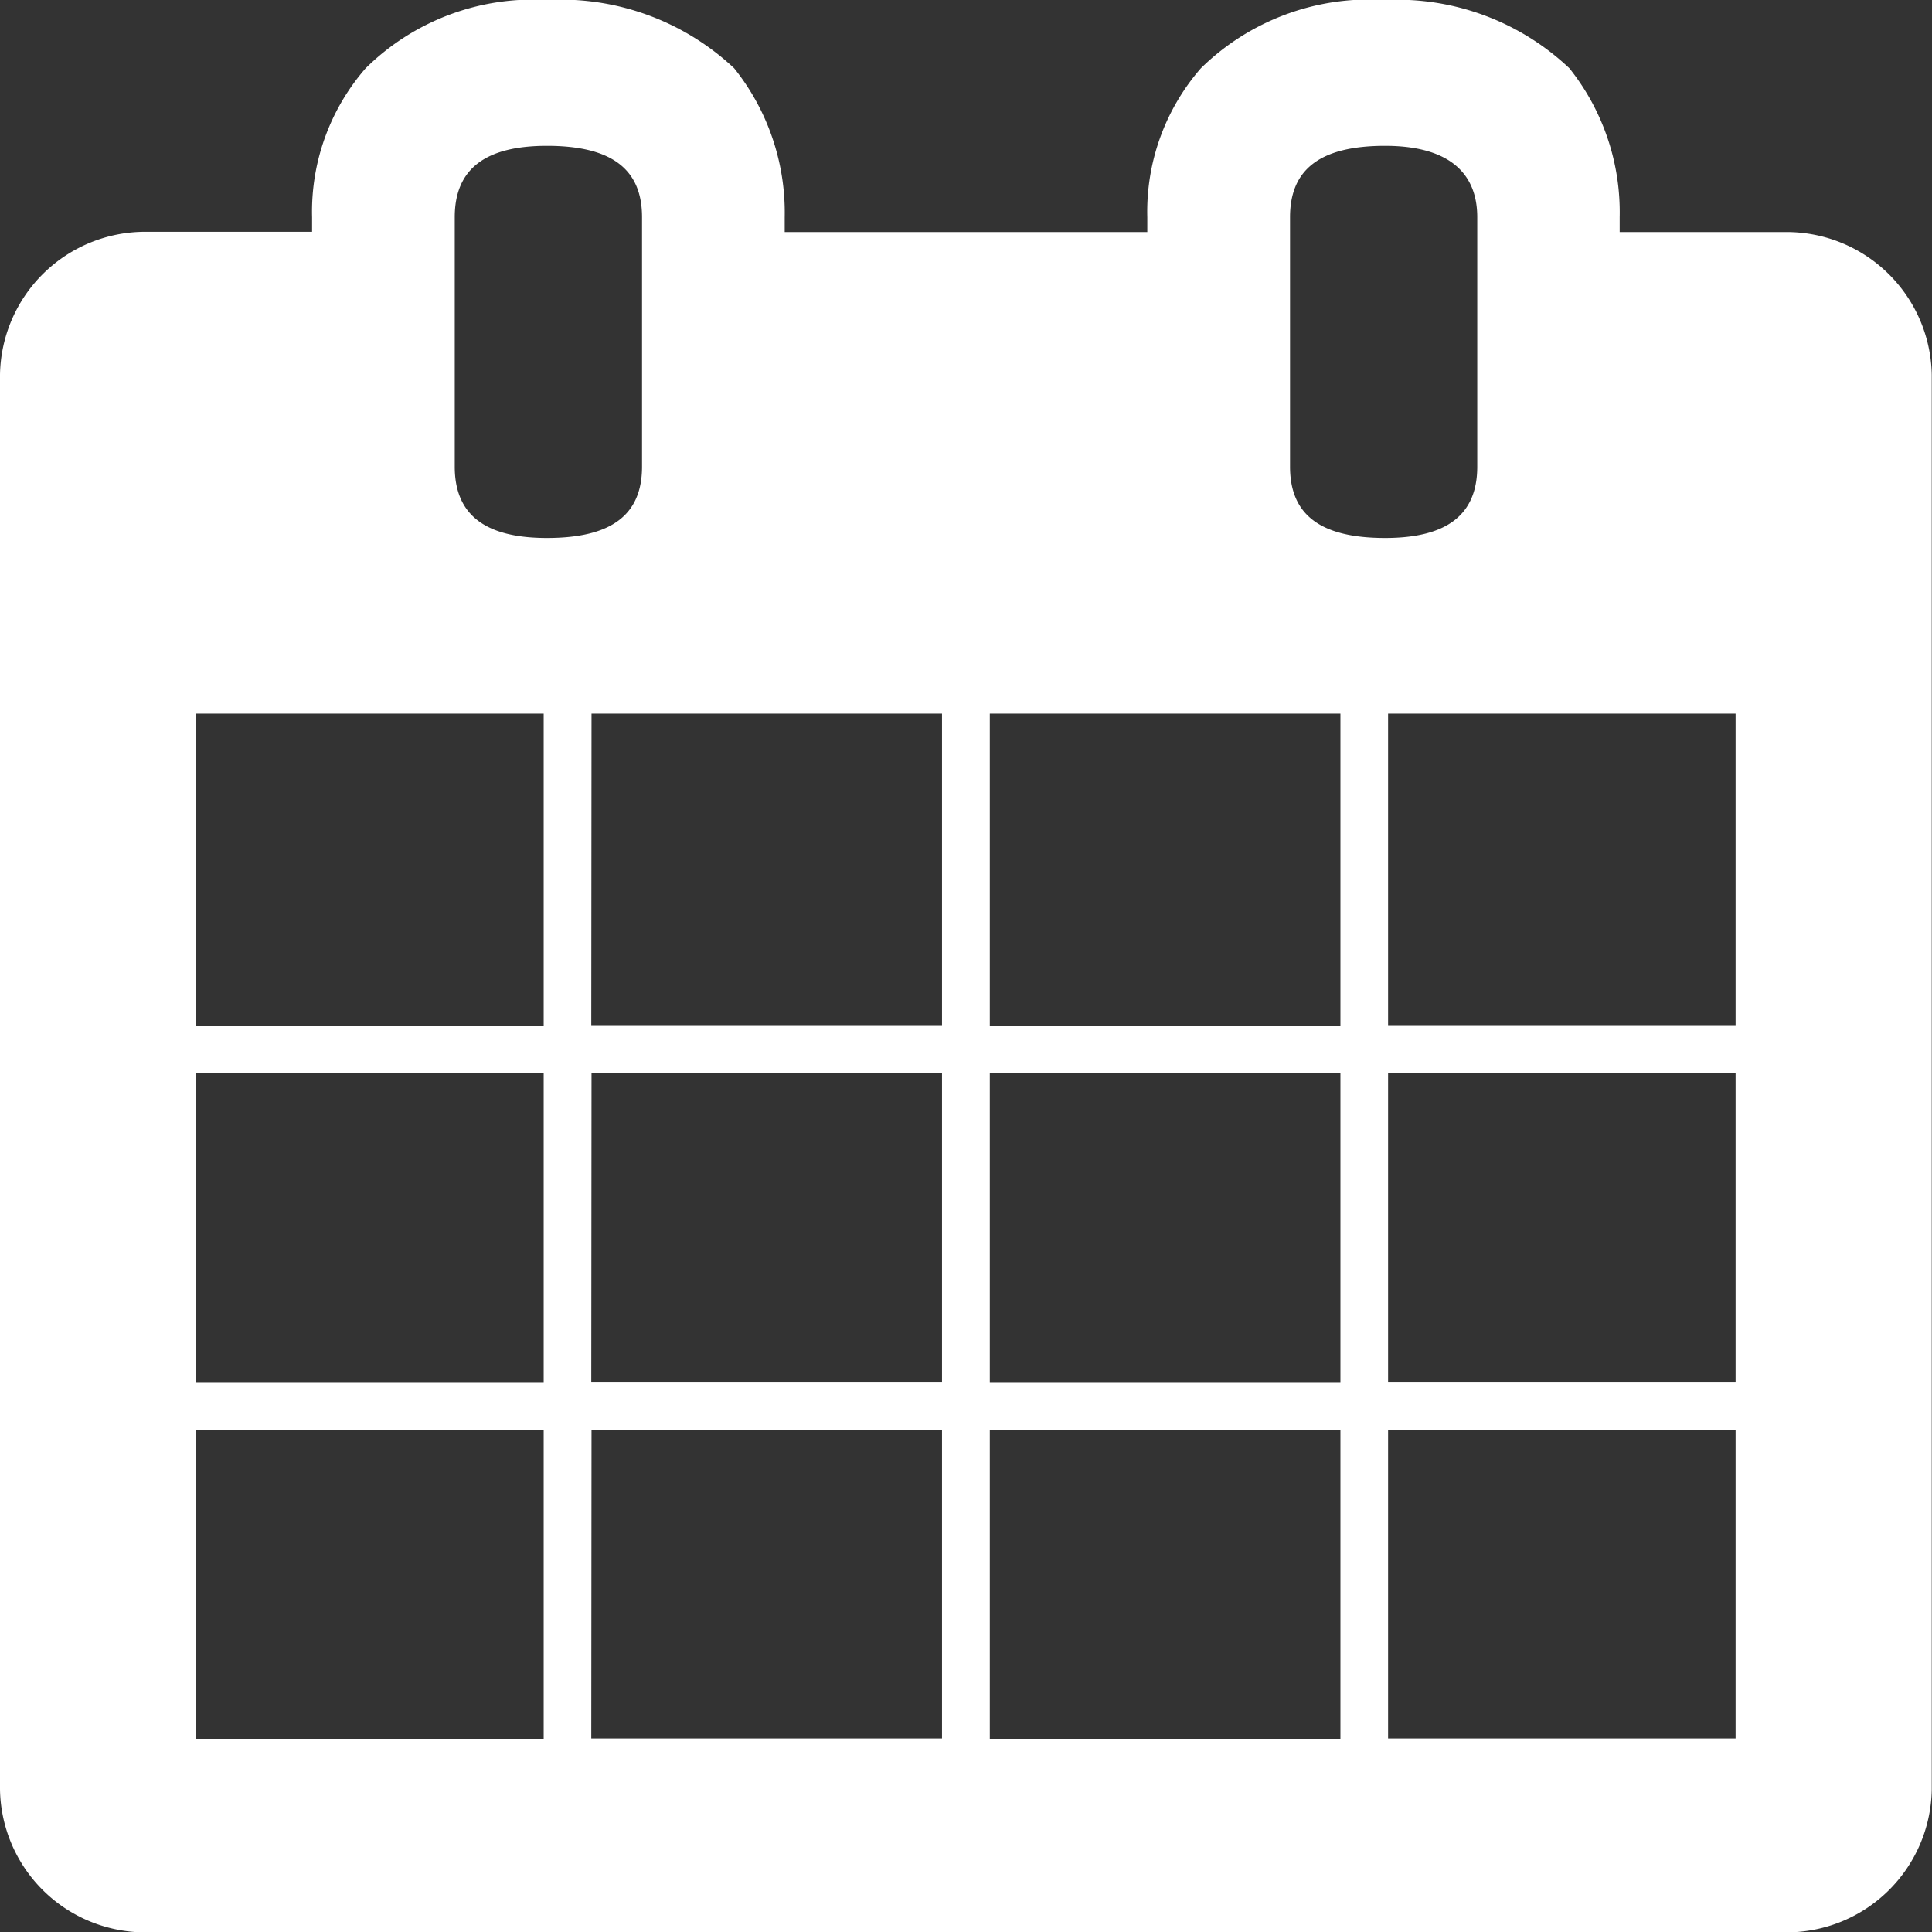<svg xmlns="http://www.w3.org/2000/svg" width="31.133" height="31.133" viewBox="0 0 31.133 31.133"><rect x="0" y="0" width="31.133" height="31.133" fill="#333333" stroke="none"/><g id="レイヤー_2" data-name="レイヤー 2"><g id="下"><path d="M0,6.035a2.342,2.342,0,0,1,2.347-2.3H5.029V3.5A3.52,3.52,0,0,1,5.892,1.1,3.837,3.837,0,0,1,8.813,0a4.082,4.082,0,0,1,3.018,1.1A3.726,3.726,0,0,1,12.645,3.5v.239h5.843V3.5A3.52,3.52,0,0,1,19.351,1.1,3.878,3.878,0,0,1,22.32,0a4.041,4.041,0,0,1,2.97,1.1A3.72,3.72,0,0,1,26.1,3.5v.239h2.682a2.341,2.341,0,0,1,2.347,2.3v22.8a2.34,2.34,0,0,1-2.347,2.3H2.347A2.341,2.341,0,0,1,0,28.834Zm3.161,10.49h5.6V11.5h-5.6Zm0,5.747h5.6V17.291h-5.6Zm0,5.748h5.6V23.039h-5.6ZM7.328,7.52c0,.767.479,1.149,1.485,1.149,1.054,0,1.533-.382,1.533-1.149V3.5c0-.767-.479-1.15-1.533-1.15-1.006,0-1.485.383-1.485,1.15Zm2.2,9h5.652V11.5H9.532Zm0,5.747h5.652V17.291H9.532Zm0,5.748h5.652V23.039H9.532ZM15.95,16.525H21.6V11.5H15.95Zm0,5.747H21.6V17.291H15.95Zm0,5.748H21.6V23.039H15.95Zm4.838-20.5c0,.767.479,1.149,1.532,1.149,1.006,0,1.485-.382,1.485-1.149V3.5c0-.767-.527-1.15-1.485-1.15-1.053,0-1.532.383-1.532,1.15Zm1.58,9h5.6V11.5h-5.6Zm0,5.747h5.6V17.291h-5.6Zm0,5.748h5.6V23.039h-5.6Z" fill="#fff"/></g></g></svg>